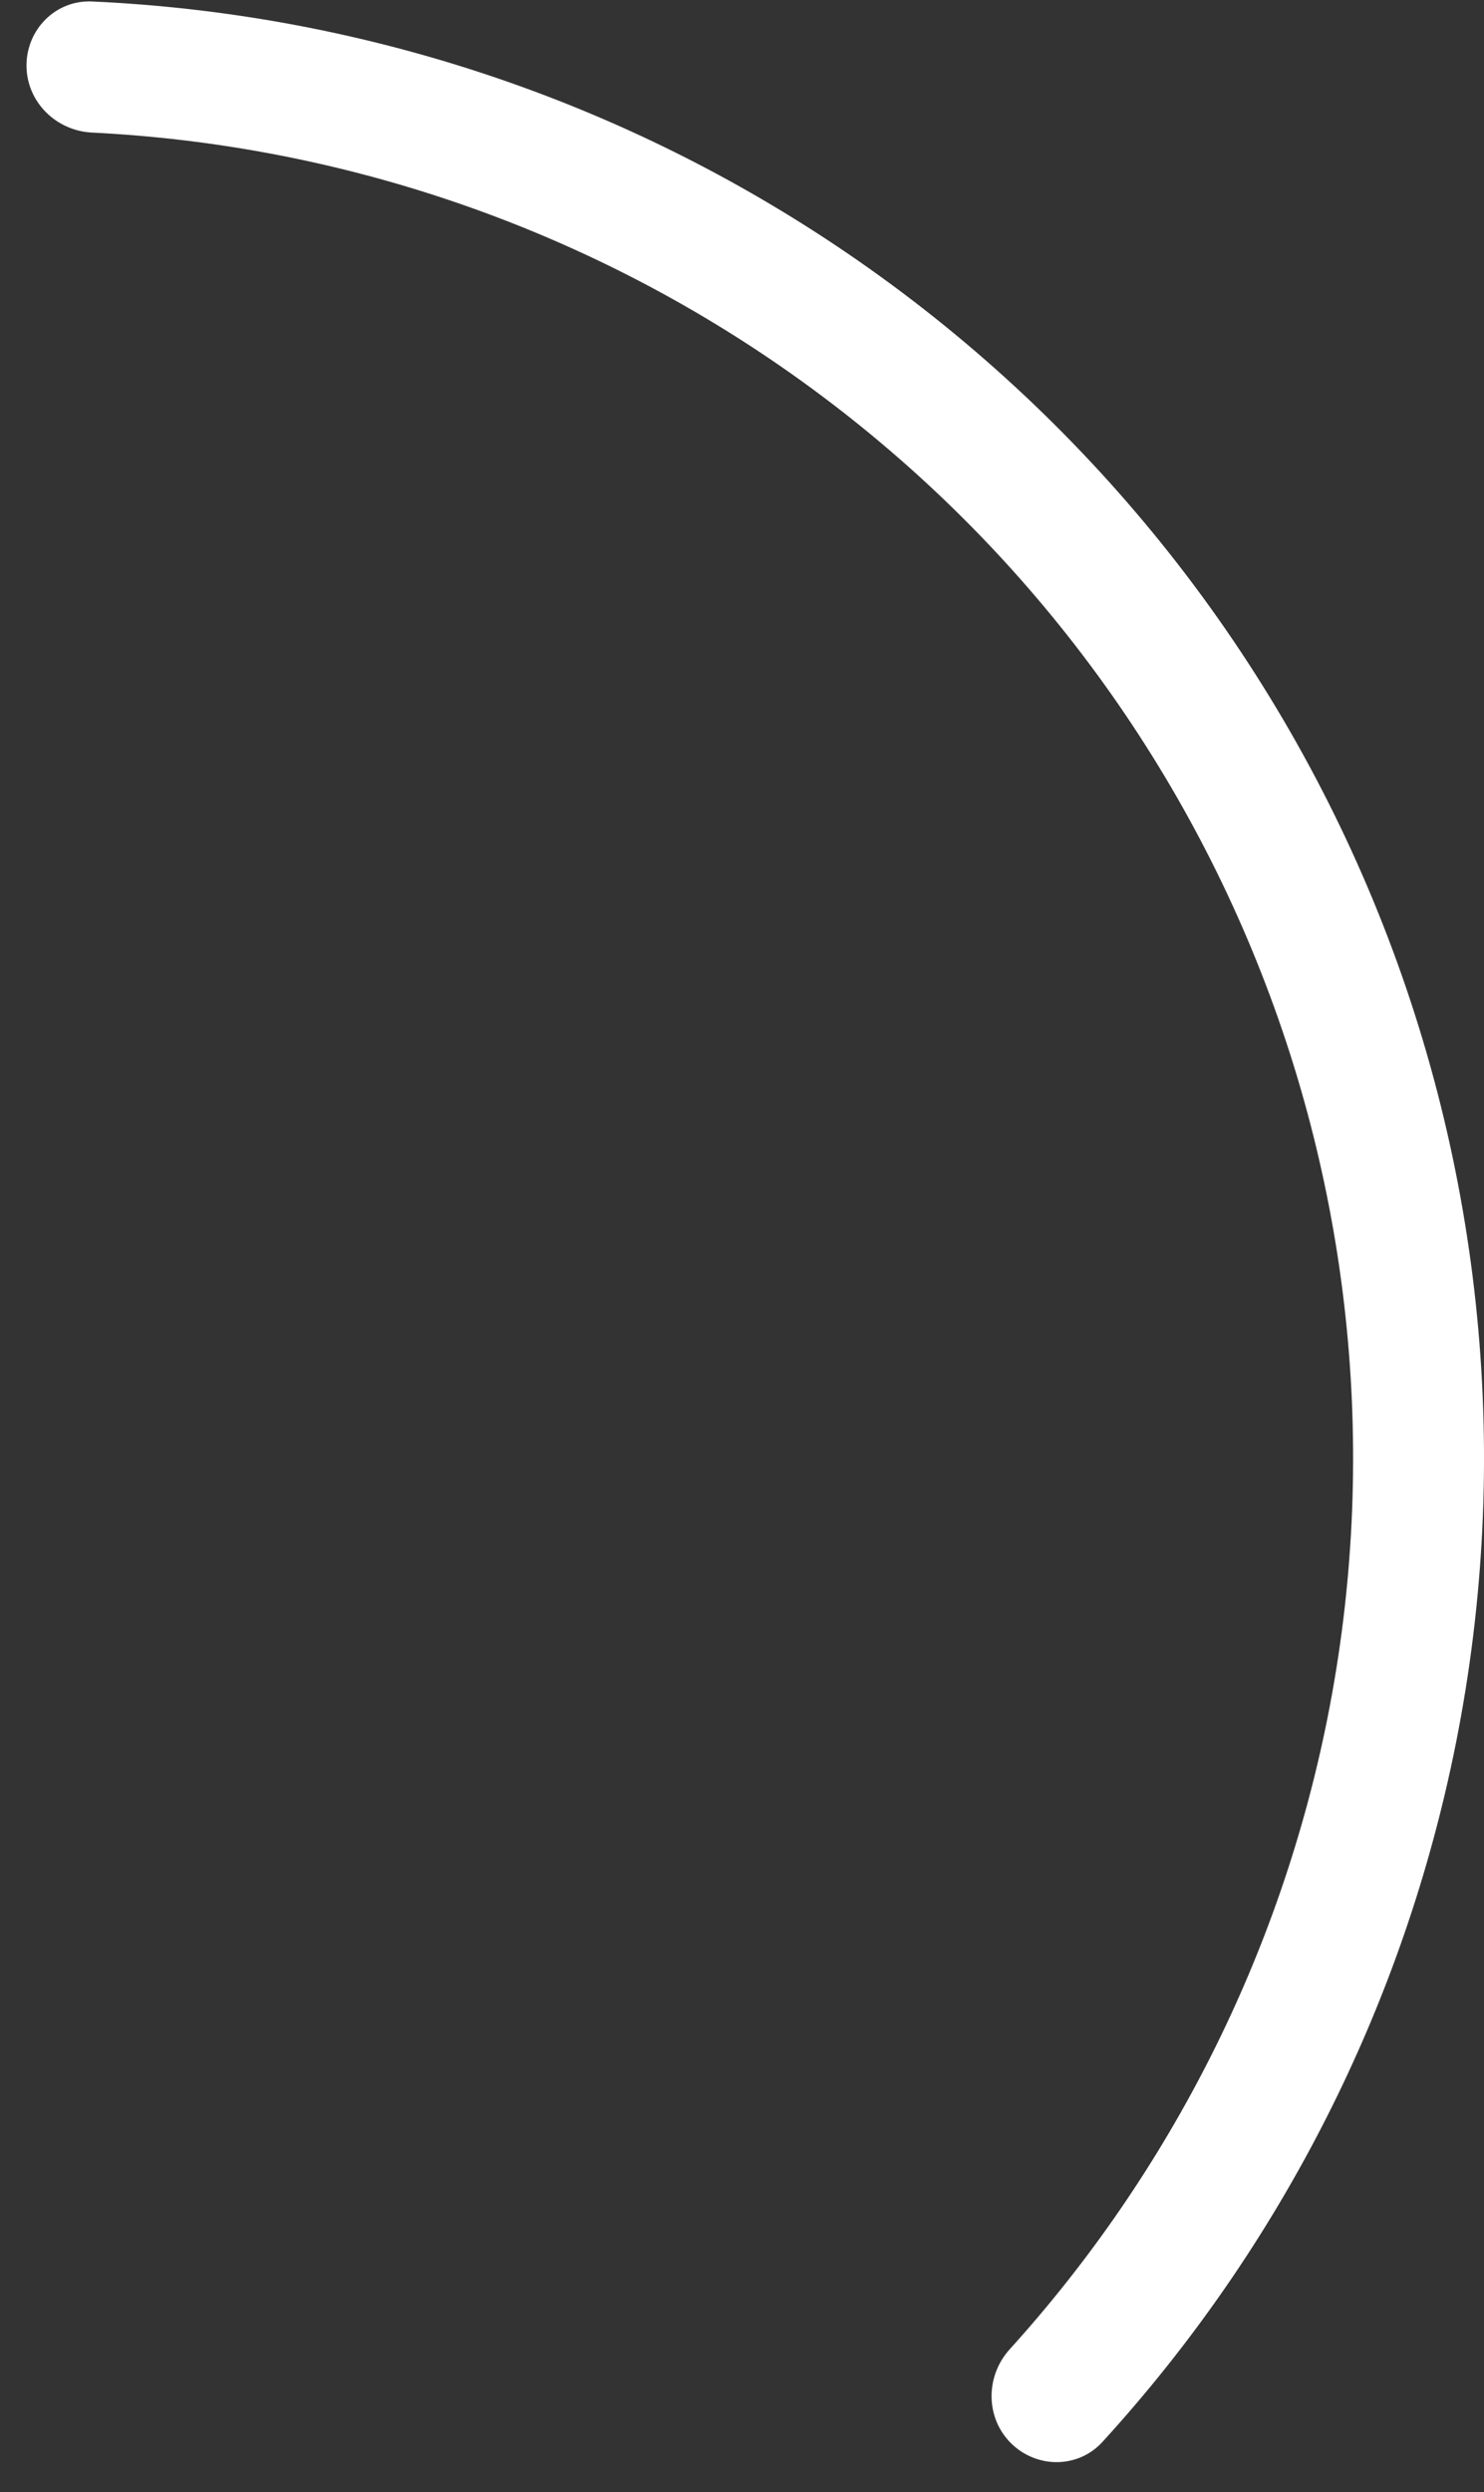 <svg preserveAspectRatio="none" width="100%" height="100%" overflow="visible" style="display: block;" viewBox="0 0 28 47" fill="none" xmlns="http://www.w3.org/2000/svg">
<rect x="0" y="0" width="28" height="47" fill="#333333" stroke="none"/>
<path id="Ellipse 102" d="M0.5 1.235C0.5 0.553 1.053 -0.003 1.734 0.028C6.74 0.253 11.599 1.842 15.778 4.635C20.3 7.656 23.825 11.951 25.907 16.976C27.988 22.001 28.533 27.53 27.472 32.865C26.491 37.795 24.18 42.354 20.799 46.053C20.339 46.556 19.555 46.554 19.072 46.072V46.072C18.59 45.59 18.593 44.81 19.05 44.305C22.087 40.953 24.164 36.834 25.05 32.383C26.015 27.528 25.52 22.495 23.625 17.921C21.731 13.348 18.523 9.438 14.406 6.688C10.633 4.167 6.252 2.723 1.734 2.5C1.053 2.466 0.5 1.917 0.5 1.235V1.235Z" fill="white"/>
</svg>
